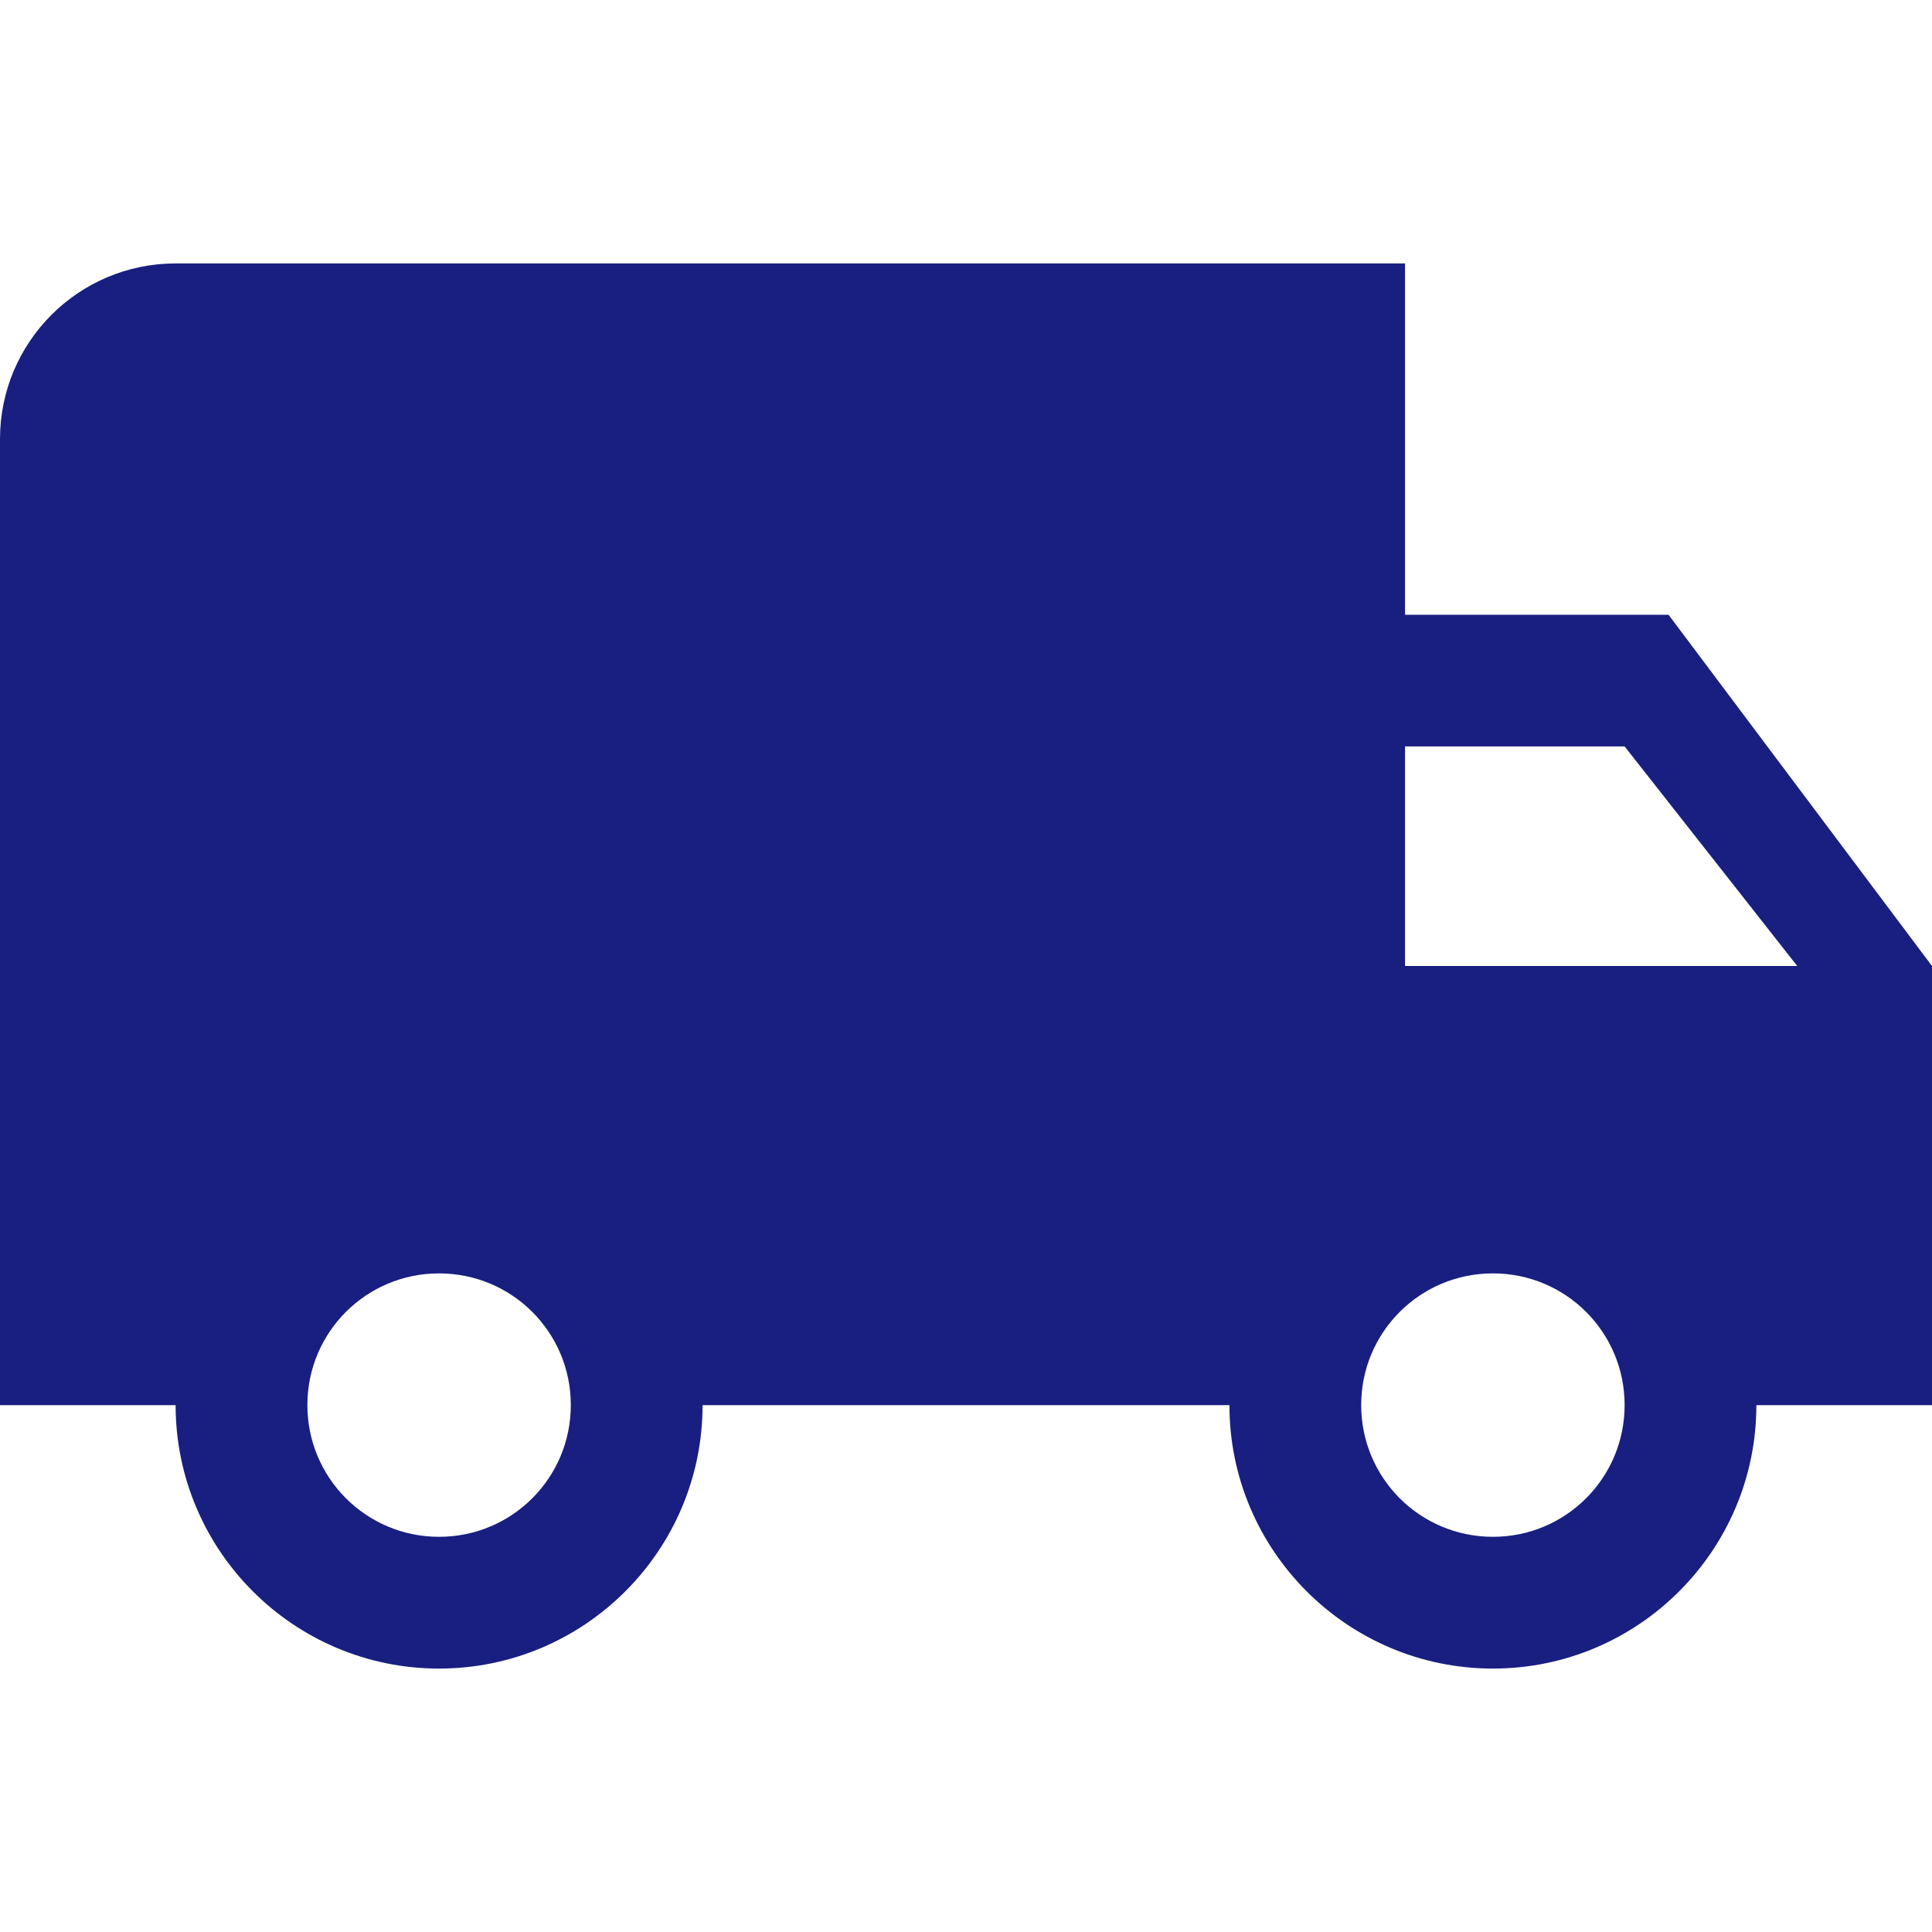 <?xml version="1.0" encoding="UTF-8"?>
<svg xmlns="http://www.w3.org/2000/svg" width="20" height="20" viewBox="0 0 20 20" fill="none">
  <g clip-path="url(#clip0)">
    <path d="M17.273 6.364H14.545V2.727H1.818C0.814 2.727 0 3.541 0 4.545V14.546H1.818C1.818 16.05 3.041 17.273 4.545 17.273C6.05 17.273 7.273 16.05 7.273 14.546H12.727C12.727 16.05 13.95 17.273 15.455 17.273C16.959 17.273 18.182 16.05 18.182 14.546H20V10L17.273 6.364ZM4.545 15.909C3.791 15.909 3.182 15.3 3.182 14.545C3.182 13.791 3.791 13.182 4.545 13.182C5.3 13.182 5.909 13.791 5.909 14.545C5.909 15.3 5.3 15.909 4.545 15.909ZM15.455 15.909C14.7 15.909 14.091 15.3 14.091 14.545C14.091 13.791 14.7 13.182 15.455 13.182C16.209 13.182 16.818 13.791 16.818 14.545C16.818 15.3 16.209 15.909 15.455 15.909ZM14.545 10V7.727H16.818L18.605 10H14.545Z" fill="#191f80"></path>
  </g>
  <defs>
    <clipPath id="clip0">
      <rect width="20" height="20" fill="white"></rect>
    </clipPath>
  </defs>
</svg>
